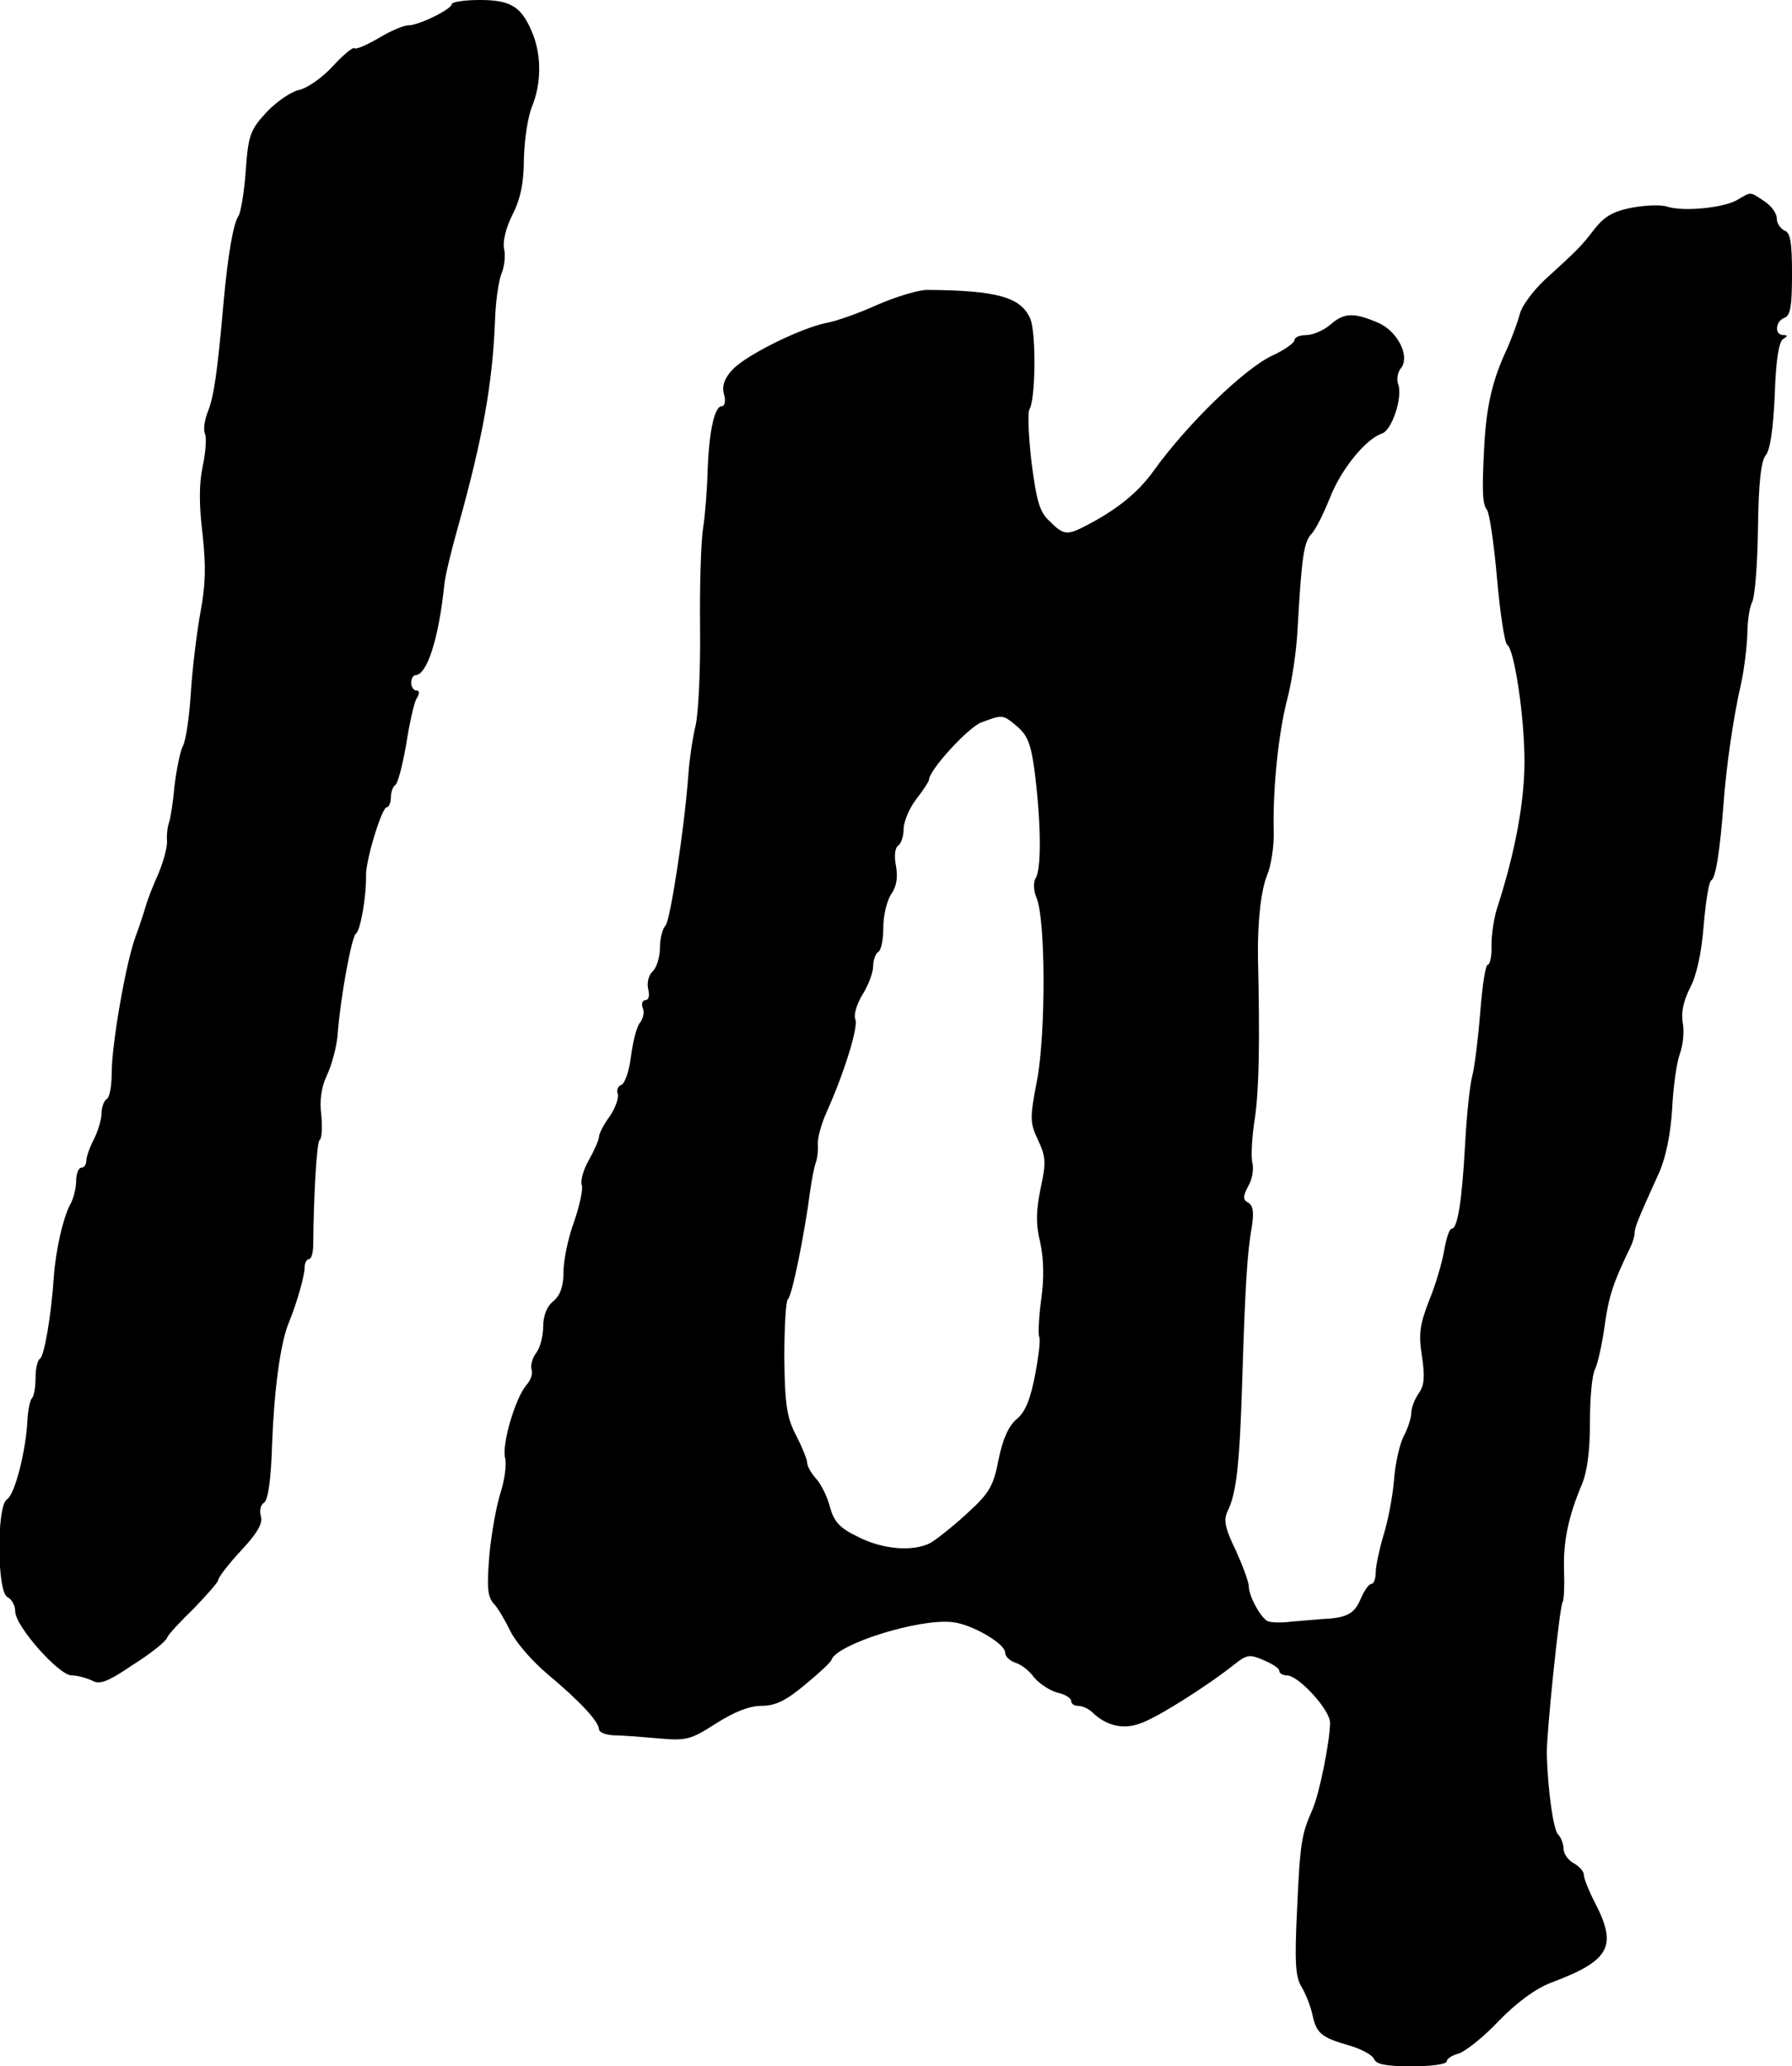 <?xml version="1.0" standalone="no"?>
<!DOCTYPE svg PUBLIC "-//W3C//DTD SVG 20010904//EN"
 "http://www.w3.org/TR/2001/REC-SVG-20010904/DTD/svg10.dtd">
<svg version="1.0" xmlns="http://www.w3.org/2000/svg"
 width="353pt" height="407pt" viewBox="0 0 353 407"
 preserveAspectRatio="xMidYMid meet">
<g transform="translate(0,407) scale(0.1,-0.1)"
fill="#000000" stroke="none">
<path d="M890 4062 c0 -10 -65 -42 -86 -42 -9 0 -35 -11 -58 -25 -24 -14 -45
-23 -48 -20 -2 3 -22 -13 -42 -35 -21 -23 -50 -43 -66 -47 -16 -3 -45 -23 -65
-44 -32 -35 -36 -45 -41 -116 -3 -43 -10 -82 -14 -88 -10 -14 -21 -74 -30
-175 -12 -136 -19 -183 -31 -212 -6 -15 -9 -35 -5 -43 3 -9 1 -38 -5 -65 -7
-34 -7 -75 0 -132 7 -63 6 -100 -4 -153 -7 -39 -16 -110 -19 -159 -3 -48 -10
-96 -16 -106 -5 -10 -12 -44 -16 -76 -3 -33 -8 -66 -11 -74 -3 -8 -5 -25 -4
-36 1 -12 -7 -41 -17 -65 -11 -24 -22 -53 -25 -64 -3 -11 -12 -38 -20 -60 -19
-51 -47 -212 -47 -269 0 -25 -4 -48 -10 -51 -5 -3 -10 -16 -10 -28 0 -12 -7
-35 -15 -51 -8 -15 -15 -35 -15 -42 0 -8 -4 -14 -10 -14 -5 0 -10 -12 -10 -26
0 -14 -5 -35 -12 -47 -14 -27 -28 -88 -32 -142 -5 -77 -19 -156 -27 -161 -5
-3 -9 -20 -9 -38 0 -18 -3 -36 -7 -40 -4 -4 -8 -24 -9 -44 -3 -61 -25 -146
-40 -155 -21 -12 -20 -185 1 -193 8 -4 15 -16 15 -28 0 -29 86 -126 111 -126
11 0 29 -5 40 -10 15 -9 31 -3 81 31 35 22 65 46 67 53 2 6 26 32 53 58 26 27
48 52 48 56 0 5 20 31 45 58 32 34 43 54 39 67 -3 11 -1 23 6 27 8 5 14 45 16
116 4 105 16 198 33 239 16 39 31 92 31 108 0 9 4 17 9 17 4 0 8 12 8 28 1
103 7 204 13 207 4 3 5 24 3 48 -4 29 0 56 11 79 9 19 19 55 21 79 6 79 28
194 36 200 9 5 21 75 20 114 -1 29 31 135 41 135 4 0 8 9 8 19 0 11 4 22 9 25
5 4 14 39 21 79 6 39 15 80 20 90 7 11 7 17 0 17 -5 0 -10 7 -10 15 0 8 4 15
8 15 23 0 46 71 57 176 1 16 14 70 28 119 48 172 67 279 72 400 1 39 7 82 13
96 6 15 8 37 5 49 -3 13 3 40 16 66 16 31 23 63 23 111 1 38 8 84 16 103 18
44 19 98 2 142 -22 55 -43 68 -105 68 -30 0 -55 -4 -55 -8z"/>
<path d="M3420 3675 c-29 -15 -105 -22 -136 -12 -11 4 -42 3 -69 -2 -37 -7
-54 -17 -74 -42 -27 -35 -30 -38 -100 -102 -22 -21 -44 -51 -47 -65 -4 -15
-16 -49 -29 -77 -26 -57 -37 -108 -41 -180 -5 -90 -4 -118 5 -129 5 -6 14 -67
20 -136 6 -68 15 -127 20 -130 14 -9 34 -141 34 -230 0 -79 -18 -178 -54 -289
-6 -19 -11 -51 -11 -72 1 -22 -3 -39 -7 -39 -5 0 -11 -42 -15 -92 -4 -51 -11
-109 -16 -128 -5 -19 -11 -79 -14 -134 -6 -112 -15 -166 -26 -166 -5 0 -11
-19 -15 -42 -4 -24 -17 -69 -30 -100 -18 -47 -21 -65 -14 -109 6 -40 5 -57 -6
-73 -8 -11 -15 -29 -15 -39 0 -10 -7 -31 -15 -46 -8 -16 -17 -55 -19 -87 -3
-33 -12 -81 -21 -109 -8 -27 -15 -60 -15 -72 0 -13 -4 -23 -9 -23 -5 0 -14
-14 -21 -30 -12 -29 -28 -37 -75 -39 -11 -1 -38 -3 -60 -5 -23 -3 -45 -2 -50
2 -15 11 -35 50 -35 67 0 9 -12 41 -26 72 -21 43 -24 59 -16 76 18 36 24 95
29 257 6 192 10 254 19 304 4 27 3 41 -7 47 -11 6 -11 12 0 33 8 13 11 34 8
46 -3 11 -1 51 5 88 8 55 10 146 6 317 -1 69 6 132 18 161 8 19 14 58 13 87
-2 86 10 197 27 261 9 34 18 95 20 136 8 142 12 171 27 188 9 9 25 42 37 72
22 56 70 115 102 126 20 6 42 73 32 98 -3 9 -1 22 5 30 20 23 -6 75 -46 91
-47 20 -66 19 -93 -5 -13 -11 -34 -20 -47 -20 -12 0 -23 -4 -23 -10 0 -5 -19
-19 -43 -30 -56 -26 -169 -136 -235 -228 -30 -42 -72 -76 -132 -107 -38 -20
-45 -19 -72 8 -20 18 -26 39 -36 116 -6 52 -8 99 -4 105 12 20 13 148 2 177
-18 44 -66 57 -204 58 -16 0 -60 -13 -97 -29 -37 -17 -83 -33 -101 -36 -50
-10 -158 -63 -185 -92 -16 -17 -21 -32 -17 -48 4 -13 2 -24 -4 -24 -14 0 -25
-46 -28 -125 -1 -38 -5 -90 -9 -115 -4 -25 -7 -112 -6 -195 1 -82 -3 -170 -9
-195 -6 -25 -12 -67 -14 -95 -8 -110 -36 -289 -45 -298 -6 -6 -11 -26 -11 -43
0 -18 -6 -39 -14 -47 -9 -8 -12 -24 -9 -36 3 -12 1 -21 -6 -21 -5 0 -8 -7 -5
-15 4 -8 1 -21 -5 -29 -7 -8 -14 -37 -18 -66 -3 -28 -12 -54 -19 -57 -7 -2
-10 -11 -7 -18 2 -8 -5 -28 -16 -44 -12 -16 -21 -34 -21 -40 0 -6 -9 -26 -20
-46 -11 -19 -17 -41 -14 -49 3 -7 -4 -40 -15 -72 -12 -32 -21 -77 -21 -99 0
-28 -6 -46 -20 -58 -13 -10 -20 -29 -20 -50 0 -18 -6 -42 -14 -52 -8 -11 -11
-25 -9 -32 3 -8 -1 -21 -10 -31 -22 -26 -49 -117 -42 -144 3 -13 -1 -44 -9
-68 -8 -25 -18 -80 -22 -123 -5 -62 -4 -81 8 -95 9 -9 23 -34 33 -54 9 -20 42
-59 73 -85 67 -56 101 -94 102 -109 0 -6 12 -11 28 -12 15 0 54 -3 88 -6 56
-5 64 -3 114 29 36 23 66 35 90 35 27 0 48 10 85 41 28 23 52 45 53 50 12 31
171 81 237 74 37 -3 105 -42 105 -60 0 -8 9 -16 20 -20 11 -3 28 -16 37 -29
10 -12 31 -26 46 -30 15 -3 27 -11 27 -16 0 -6 6 -10 14 -10 8 0 21 -6 28 -13
27 -26 60 -34 93 -22 32 10 133 74 187 117 24 19 30 20 57 8 17 -7 31 -16 31
-21 0 -5 7 -9 15 -9 23 0 85 -68 85 -93 0 -36 -21 -141 -35 -172 -21 -48 -24
-63 -30 -197 -5 -102 -3 -131 8 -150 8 -13 18 -37 22 -55 8 -38 17 -46 73 -62
24 -7 46 -19 49 -27 4 -10 23 -14 74 -14 38 0 69 4 69 10 0 5 11 12 23 15 13
4 49 32 79 64 37 38 73 64 104 76 115 43 130 71 87 155 -13 25 -23 50 -23 57
0 7 -9 17 -20 23 -11 6 -20 19 -20 28 0 10 -5 23 -11 29 -9 9 -20 86 -22 158
-1 37 25 290 31 299 3 5 4 33 3 62 -2 56 8 106 35 170 11 26 16 68 16 123 0
47 4 93 10 104 5 10 14 49 19 86 8 58 17 85 50 153 5 10 9 23 9 29 0 11 5 24
49 121 13 30 22 76 25 125 2 43 9 91 15 107 6 16 9 43 6 60 -4 21 1 44 14 70
13 24 23 70 27 123 4 46 10 86 15 89 9 5 17 59 24 149 5 71 19 171 35 240 6
28 11 70 12 95 0 24 4 53 9 63 6 10 11 76 12 146 1 89 6 133 15 144 9 10 15
53 18 118 2 68 8 105 16 111 10 6 10 8 1 8 -18 0 -16 27 2 34 12 4 15 24 15
86 0 62 -3 82 -15 86 -8 4 -15 14 -15 24 0 10 -11 25 -25 34 -29 19 -24 19
-55 1z m-1415 -1037 c21 -19 27 -36 35 -103 11 -96 11 -178 0 -195 -5 -8 -4
-25 2 -39 18 -44 18 -267 1 -358 -15 -77 -14 -85 2 -119 15 -32 16 -44 5 -94
-9 -44 -10 -70 -1 -107 7 -31 8 -71 2 -113 -5 -36 -6 -69 -4 -73 3 -5 -1 -38
-8 -75 -9 -47 -19 -73 -36 -87 -16 -13 -28 -40 -36 -80 -10 -52 -18 -66 -62
-106 -27 -25 -60 -51 -72 -58 -34 -18 -95 -13 -143 12 -36 17 -47 30 -55 58
-5 21 -18 46 -27 56 -10 11 -18 25 -18 32 0 6 -10 31 -22 54 -18 35 -22 60
-23 152 0 61 3 113 7 116 8 5 33 129 44 214 3 22 8 47 11 55 3 8 5 25 4 36 -1
12 7 41 18 65 34 76 62 166 56 181 -4 9 3 31 14 49 12 19 21 44 21 56 0 12 5
25 10 28 6 3 10 25 10 48 0 24 7 52 15 65 11 15 14 33 10 56 -4 20 -2 36 4 40
6 4 11 19 11 33 0 14 11 41 25 59 14 18 25 35 25 38 0 19 77 103 103 113 43
16 42 16 72 -9z"/>
</g>
</svg>
